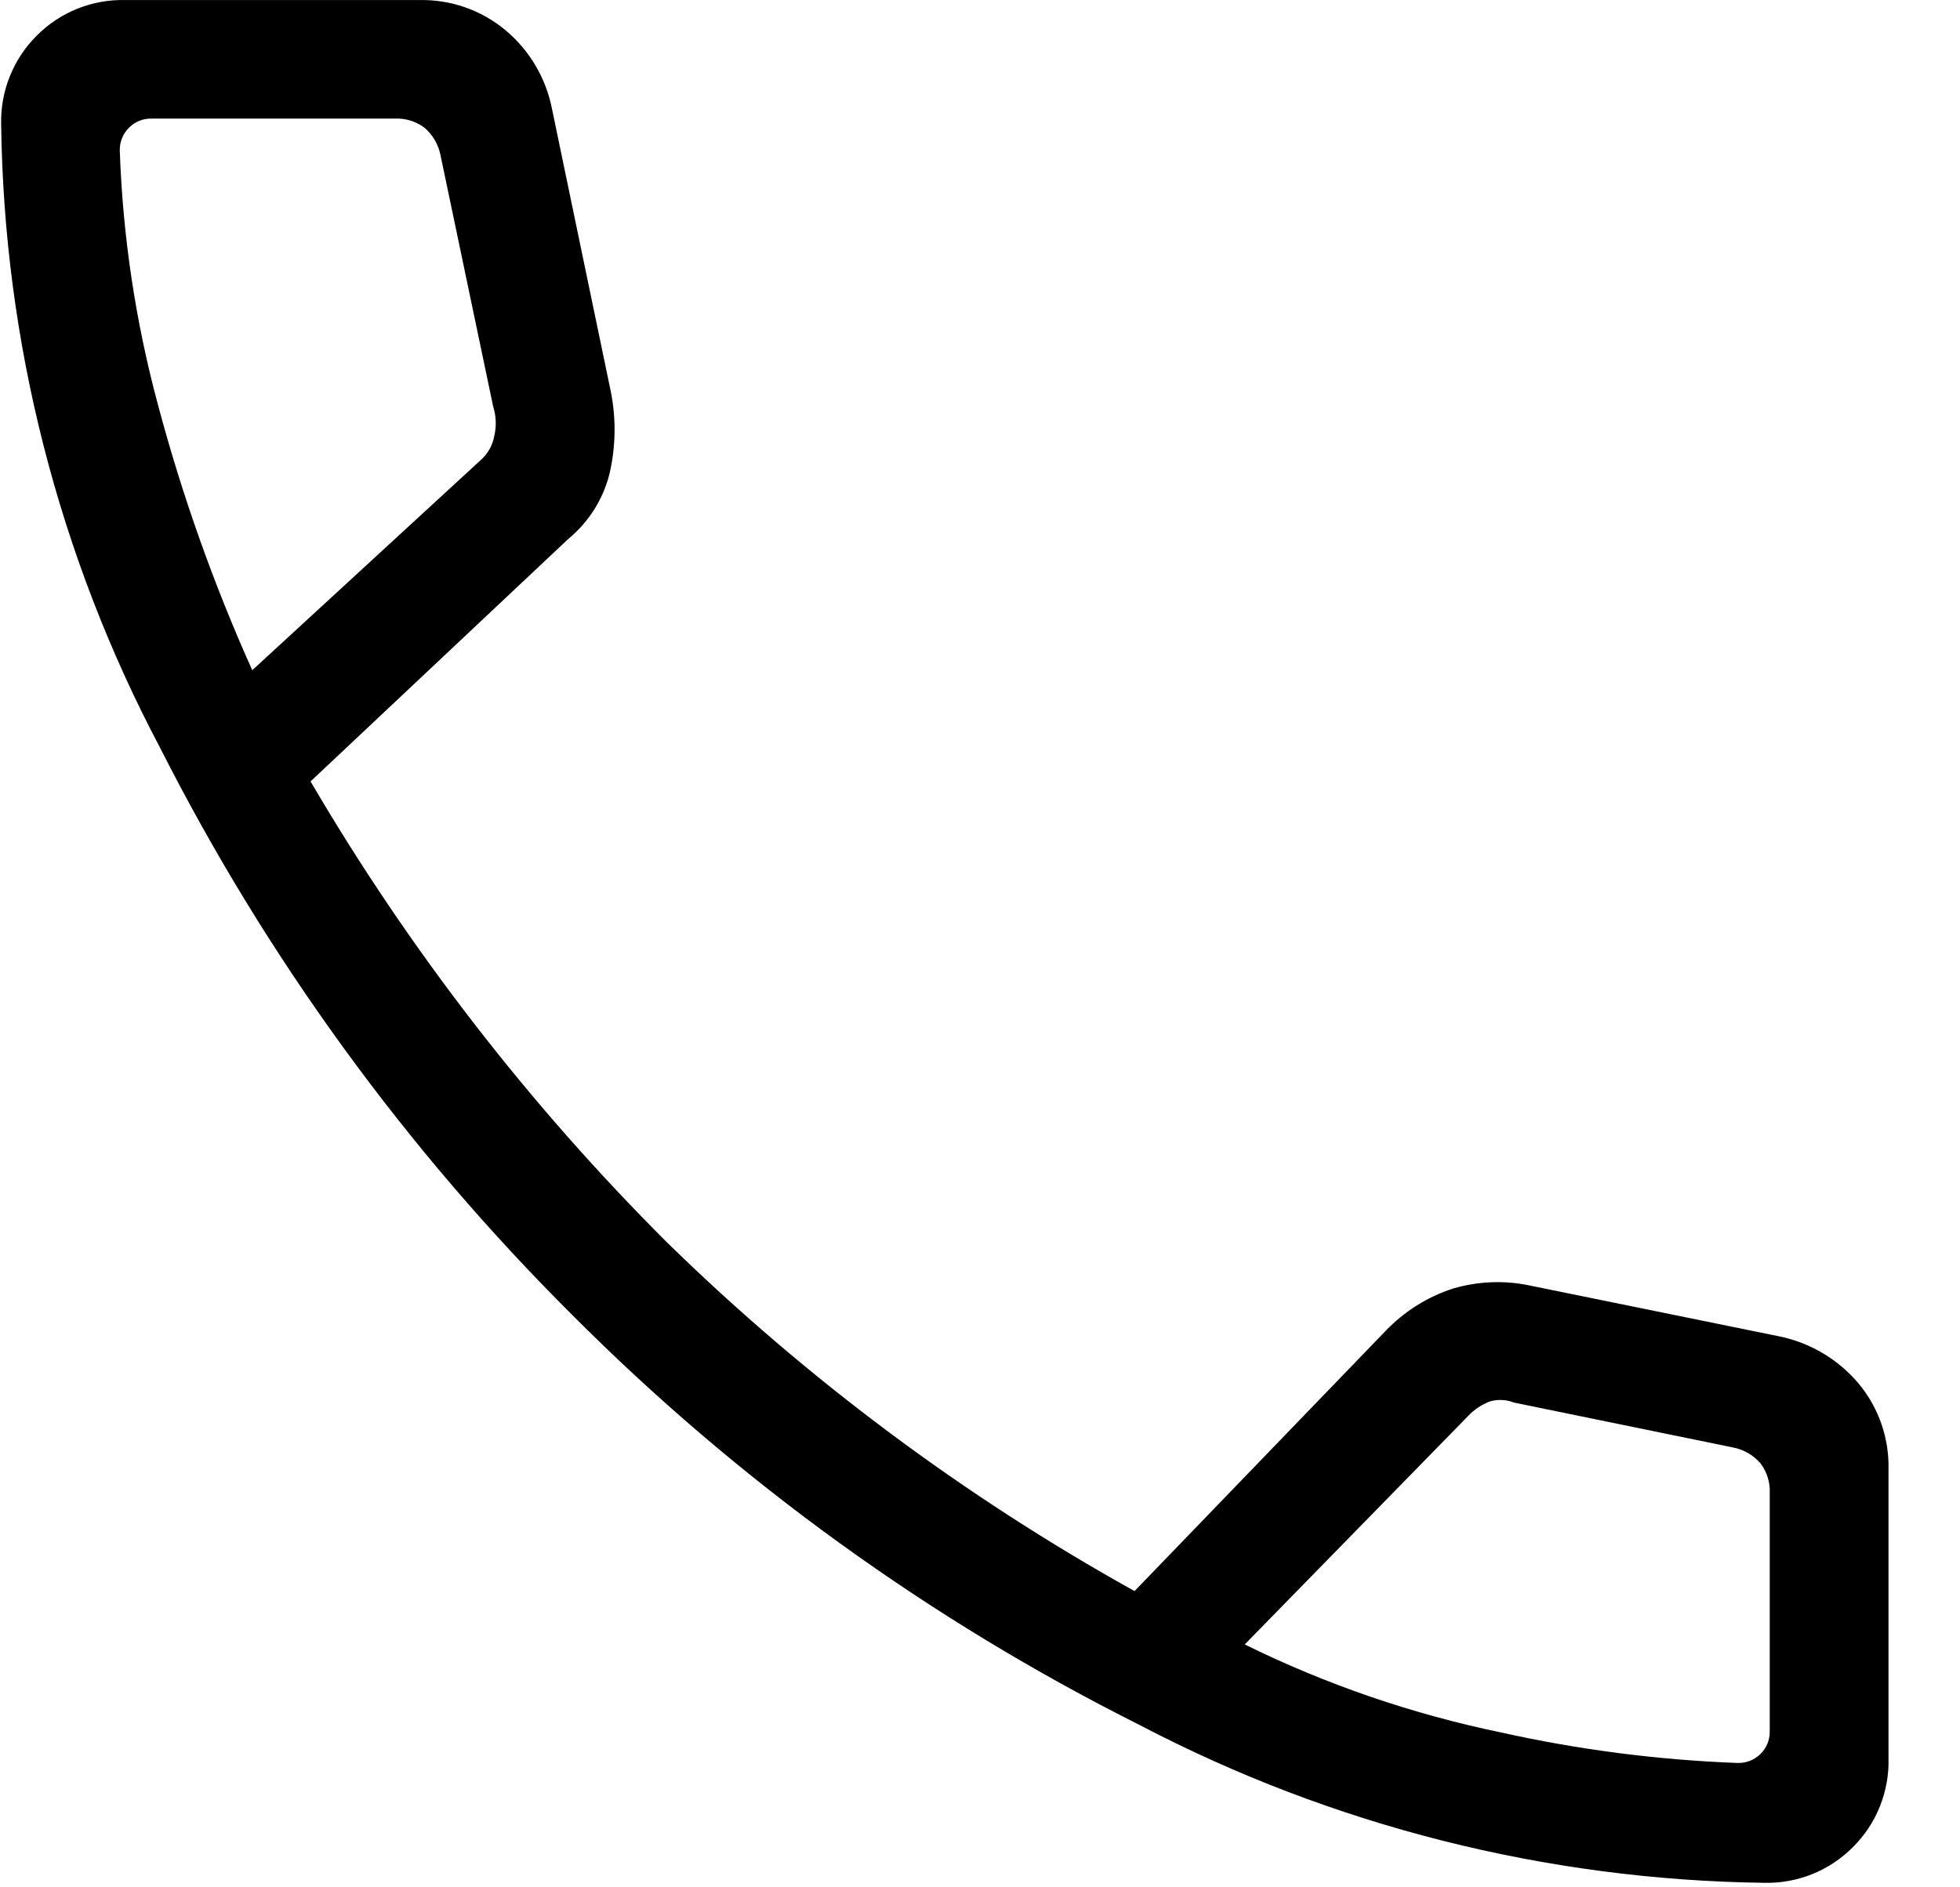 <svg width="27" height="26" viewBox="0 0 27 26" fill="none" xmlns="http://www.w3.org/2000/svg">
<path d="M24.299 25.938C21.302 25.898 18.355 25.154 15.699 23.764C12.804 22.313 10.162 20.403 7.877 18.109C5.584 15.825 3.669 13.19 2.206 10.303C0.805 7.655 0.055 4.711 0.016 1.716C0.01 1.489 0.05 1.263 0.135 1.052C0.219 0.842 0.345 0.651 0.506 0.491C0.666 0.33 0.857 0.203 1.068 0.119C1.279 0.035 1.504 -0.006 1.731 0.001H5.769C6.204 -0.01 6.628 0.137 6.962 0.415C7.293 0.691 7.519 1.072 7.603 1.495L8.413 5.389C8.49 5.769 8.483 6.162 8.393 6.54C8.303 6.886 8.106 7.196 7.829 7.424L4.278 10.765C5.638 13.087 7.291 15.224 9.197 17.124C11.118 19.001 13.281 20.614 15.629 21.919L19.089 18.333C19.346 18.065 19.665 17.865 20.017 17.751C20.365 17.649 20.732 17.635 21.086 17.712L24.521 18.412C24.943 18.501 25.323 18.728 25.601 19.057C25.879 19.389 26.026 19.812 26.015 20.246V24.221C26.022 24.447 25.981 24.673 25.897 24.884C25.813 25.095 25.686 25.286 25.525 25.446C25.365 25.607 25.174 25.734 24.963 25.819C24.752 25.903 24.526 25.944 24.299 25.938ZM3.475 9.233L6.609 6.35C6.714 6.262 6.785 6.14 6.809 6.005C6.841 5.87 6.835 5.729 6.793 5.597L6.068 2.137C6.039 1.99 5.961 1.857 5.848 1.76C5.731 1.672 5.587 1.627 5.44 1.634H2.09C2.032 1.632 1.974 1.642 1.92 1.664C1.866 1.686 1.817 1.718 1.776 1.76C1.735 1.801 1.702 1.85 1.681 1.904C1.659 1.958 1.649 2.015 1.65 2.074C1.691 3.255 1.867 4.427 2.174 5.569C2.508 6.823 2.943 8.049 3.475 9.233ZM17.147 22.654C18.267 23.206 19.453 23.613 20.675 23.866C21.748 24.105 22.841 24.246 23.939 24.287C23.997 24.288 24.055 24.278 24.109 24.256C24.163 24.235 24.212 24.202 24.253 24.161C24.295 24.12 24.327 24.071 24.349 24.017C24.37 23.963 24.381 23.905 24.379 23.847V20.569C24.386 20.422 24.341 20.278 24.253 20.161C24.155 20.047 24.023 19.97 23.876 19.941L20.855 19.322C20.75 19.28 20.634 19.275 20.525 19.306C20.411 19.349 20.309 19.417 20.225 19.506L17.147 22.654Z" fill="black"/>
</svg>
